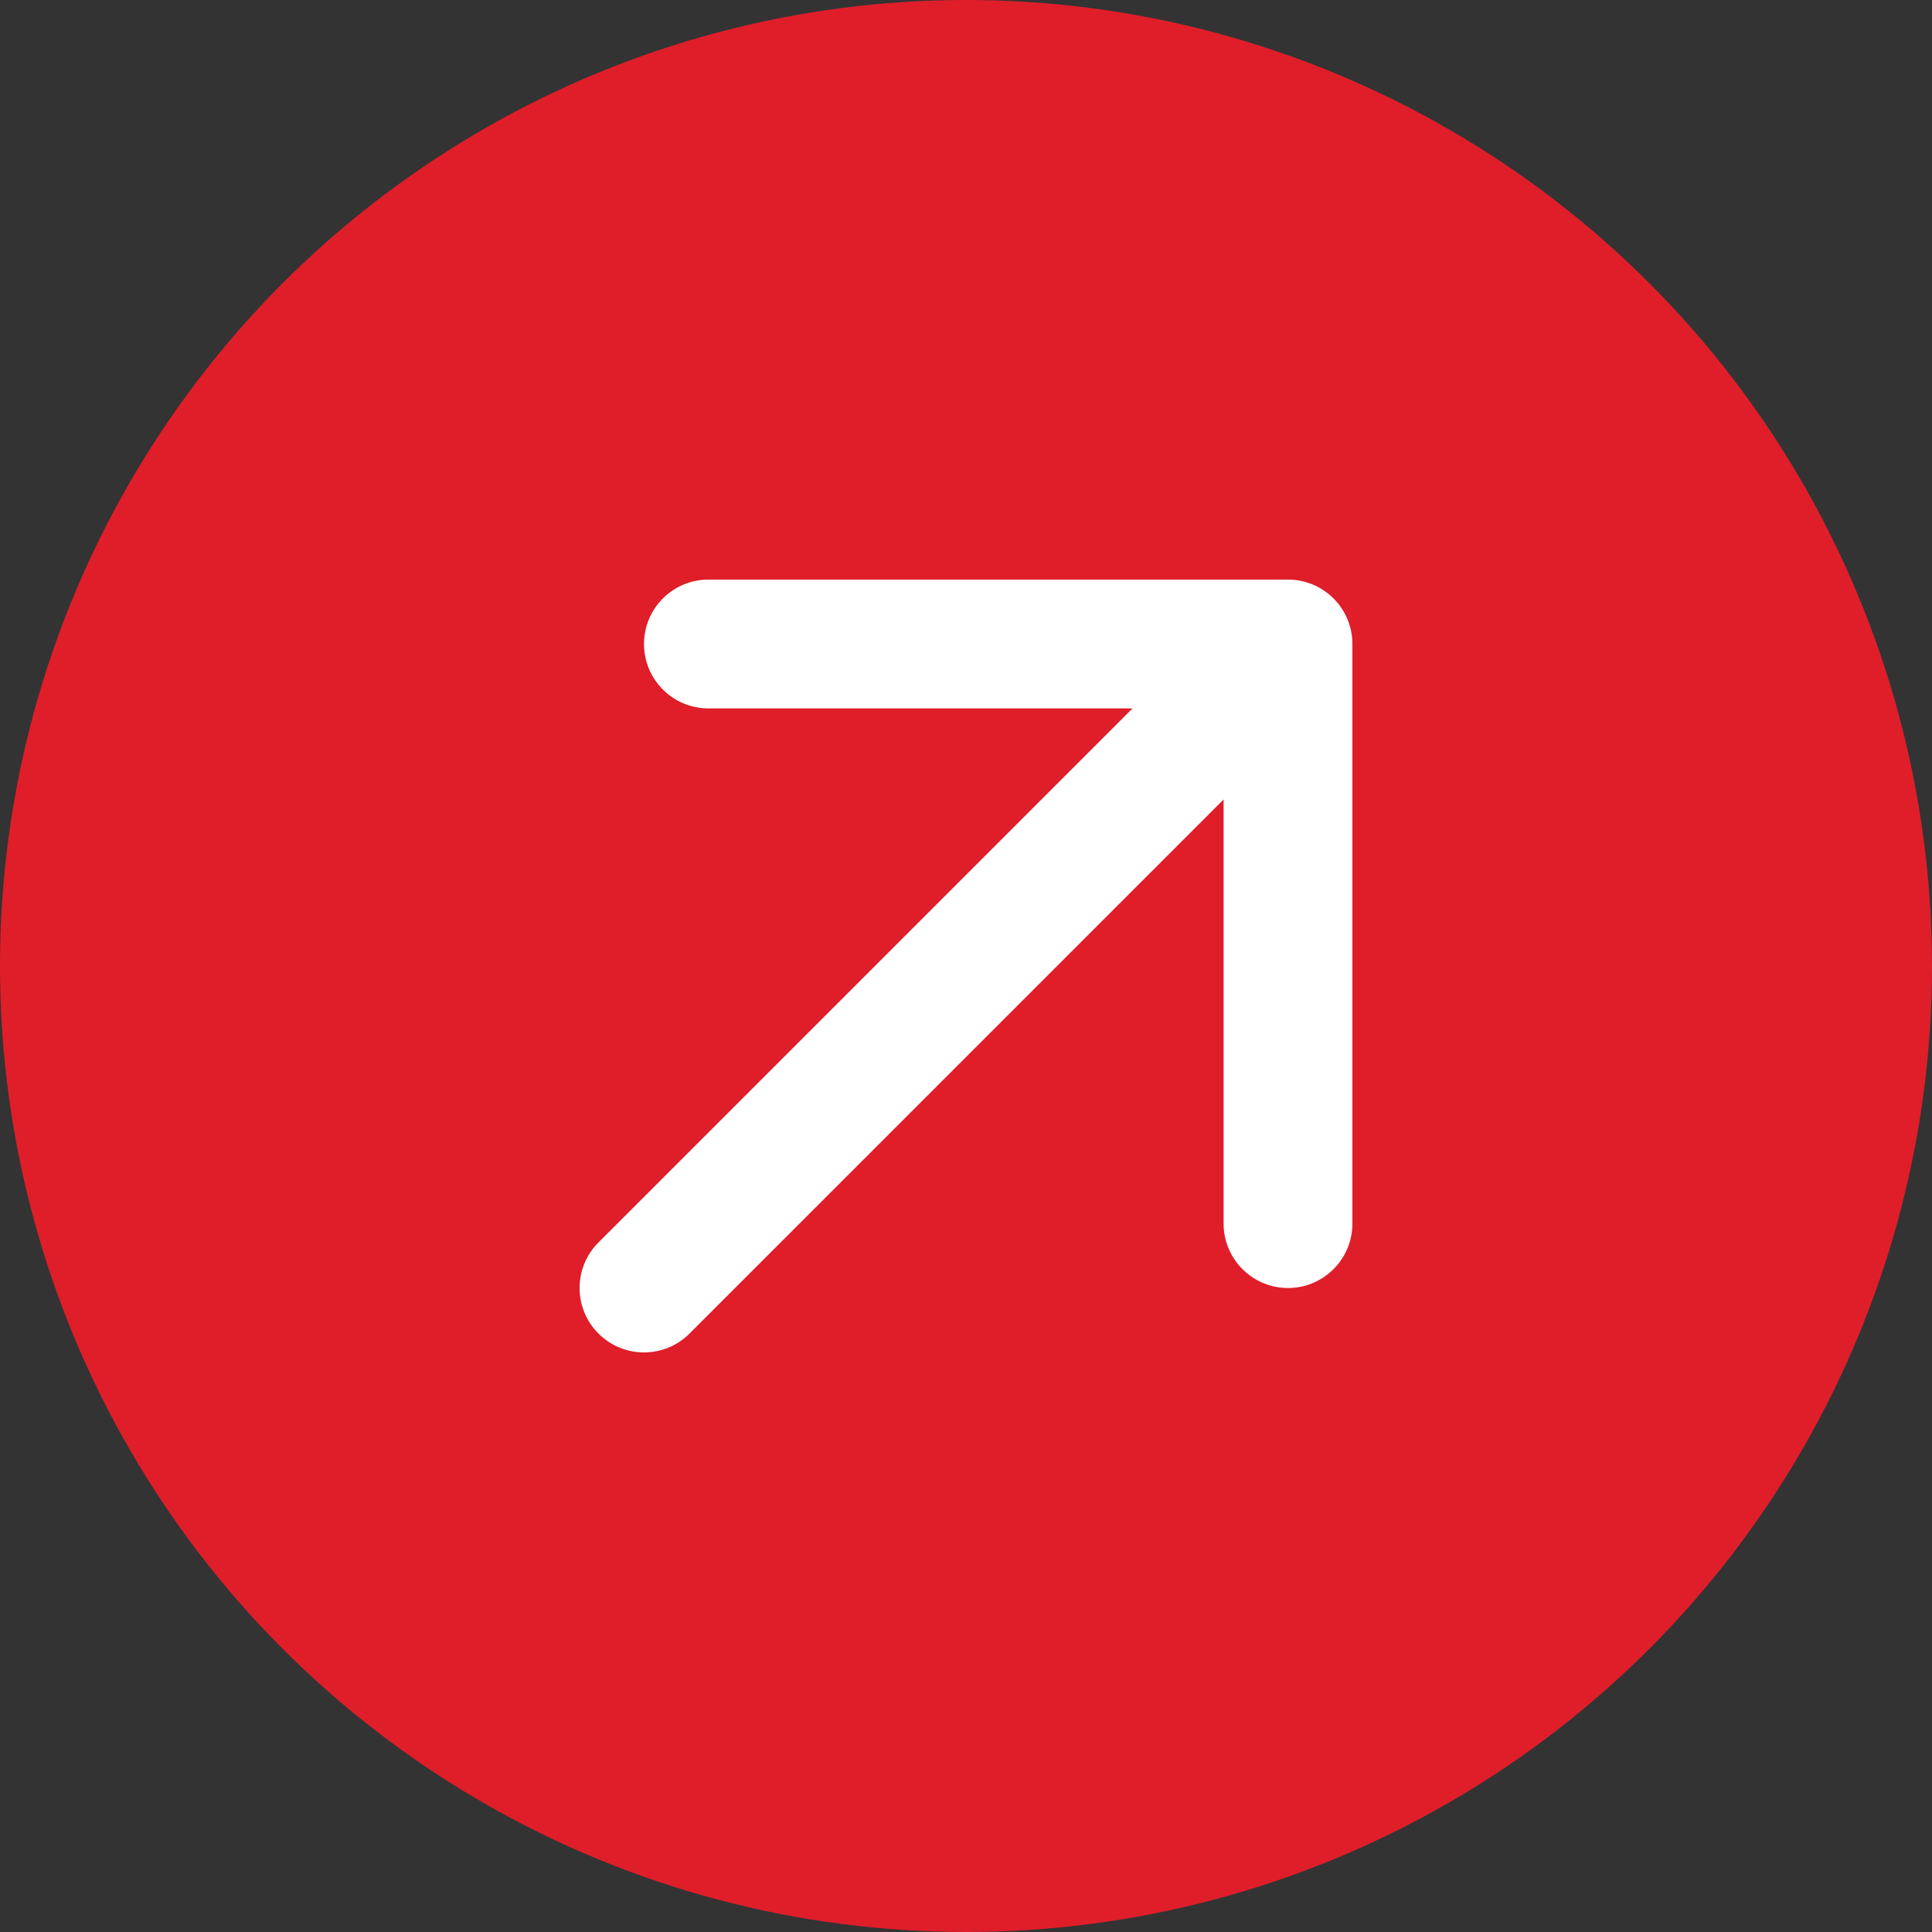 <?xml version="1.0" encoding="UTF-8"?> <svg xmlns="http://www.w3.org/2000/svg" width="30" height="30" viewBox="0 0 30 30" fill="none"><rect x="0" y="0" width="30" height="30" fill="#333333" stroke="none"/><circle cx="15" cy="15" r="15" fill="#DF1E2A"></circle><path d="M9.293 19.293C8.902 19.683 8.902 20.317 9.293 20.707C9.683 21.098 10.317 21.098 10.707 20.707L9.293 19.293ZM21 10C21 9.448 20.552 9 20 9H11C10.448 9 10 9.448 10 10C10 10.552 10.448 11 11 11H19V19C19 19.552 19.448 20 20 20C20.552 20 21 19.552 21 19V10ZM10.707 20.707L20.707 10.707L19.293 9.293L9.293 19.293L10.707 20.707Z" fill="white"></path></svg> 